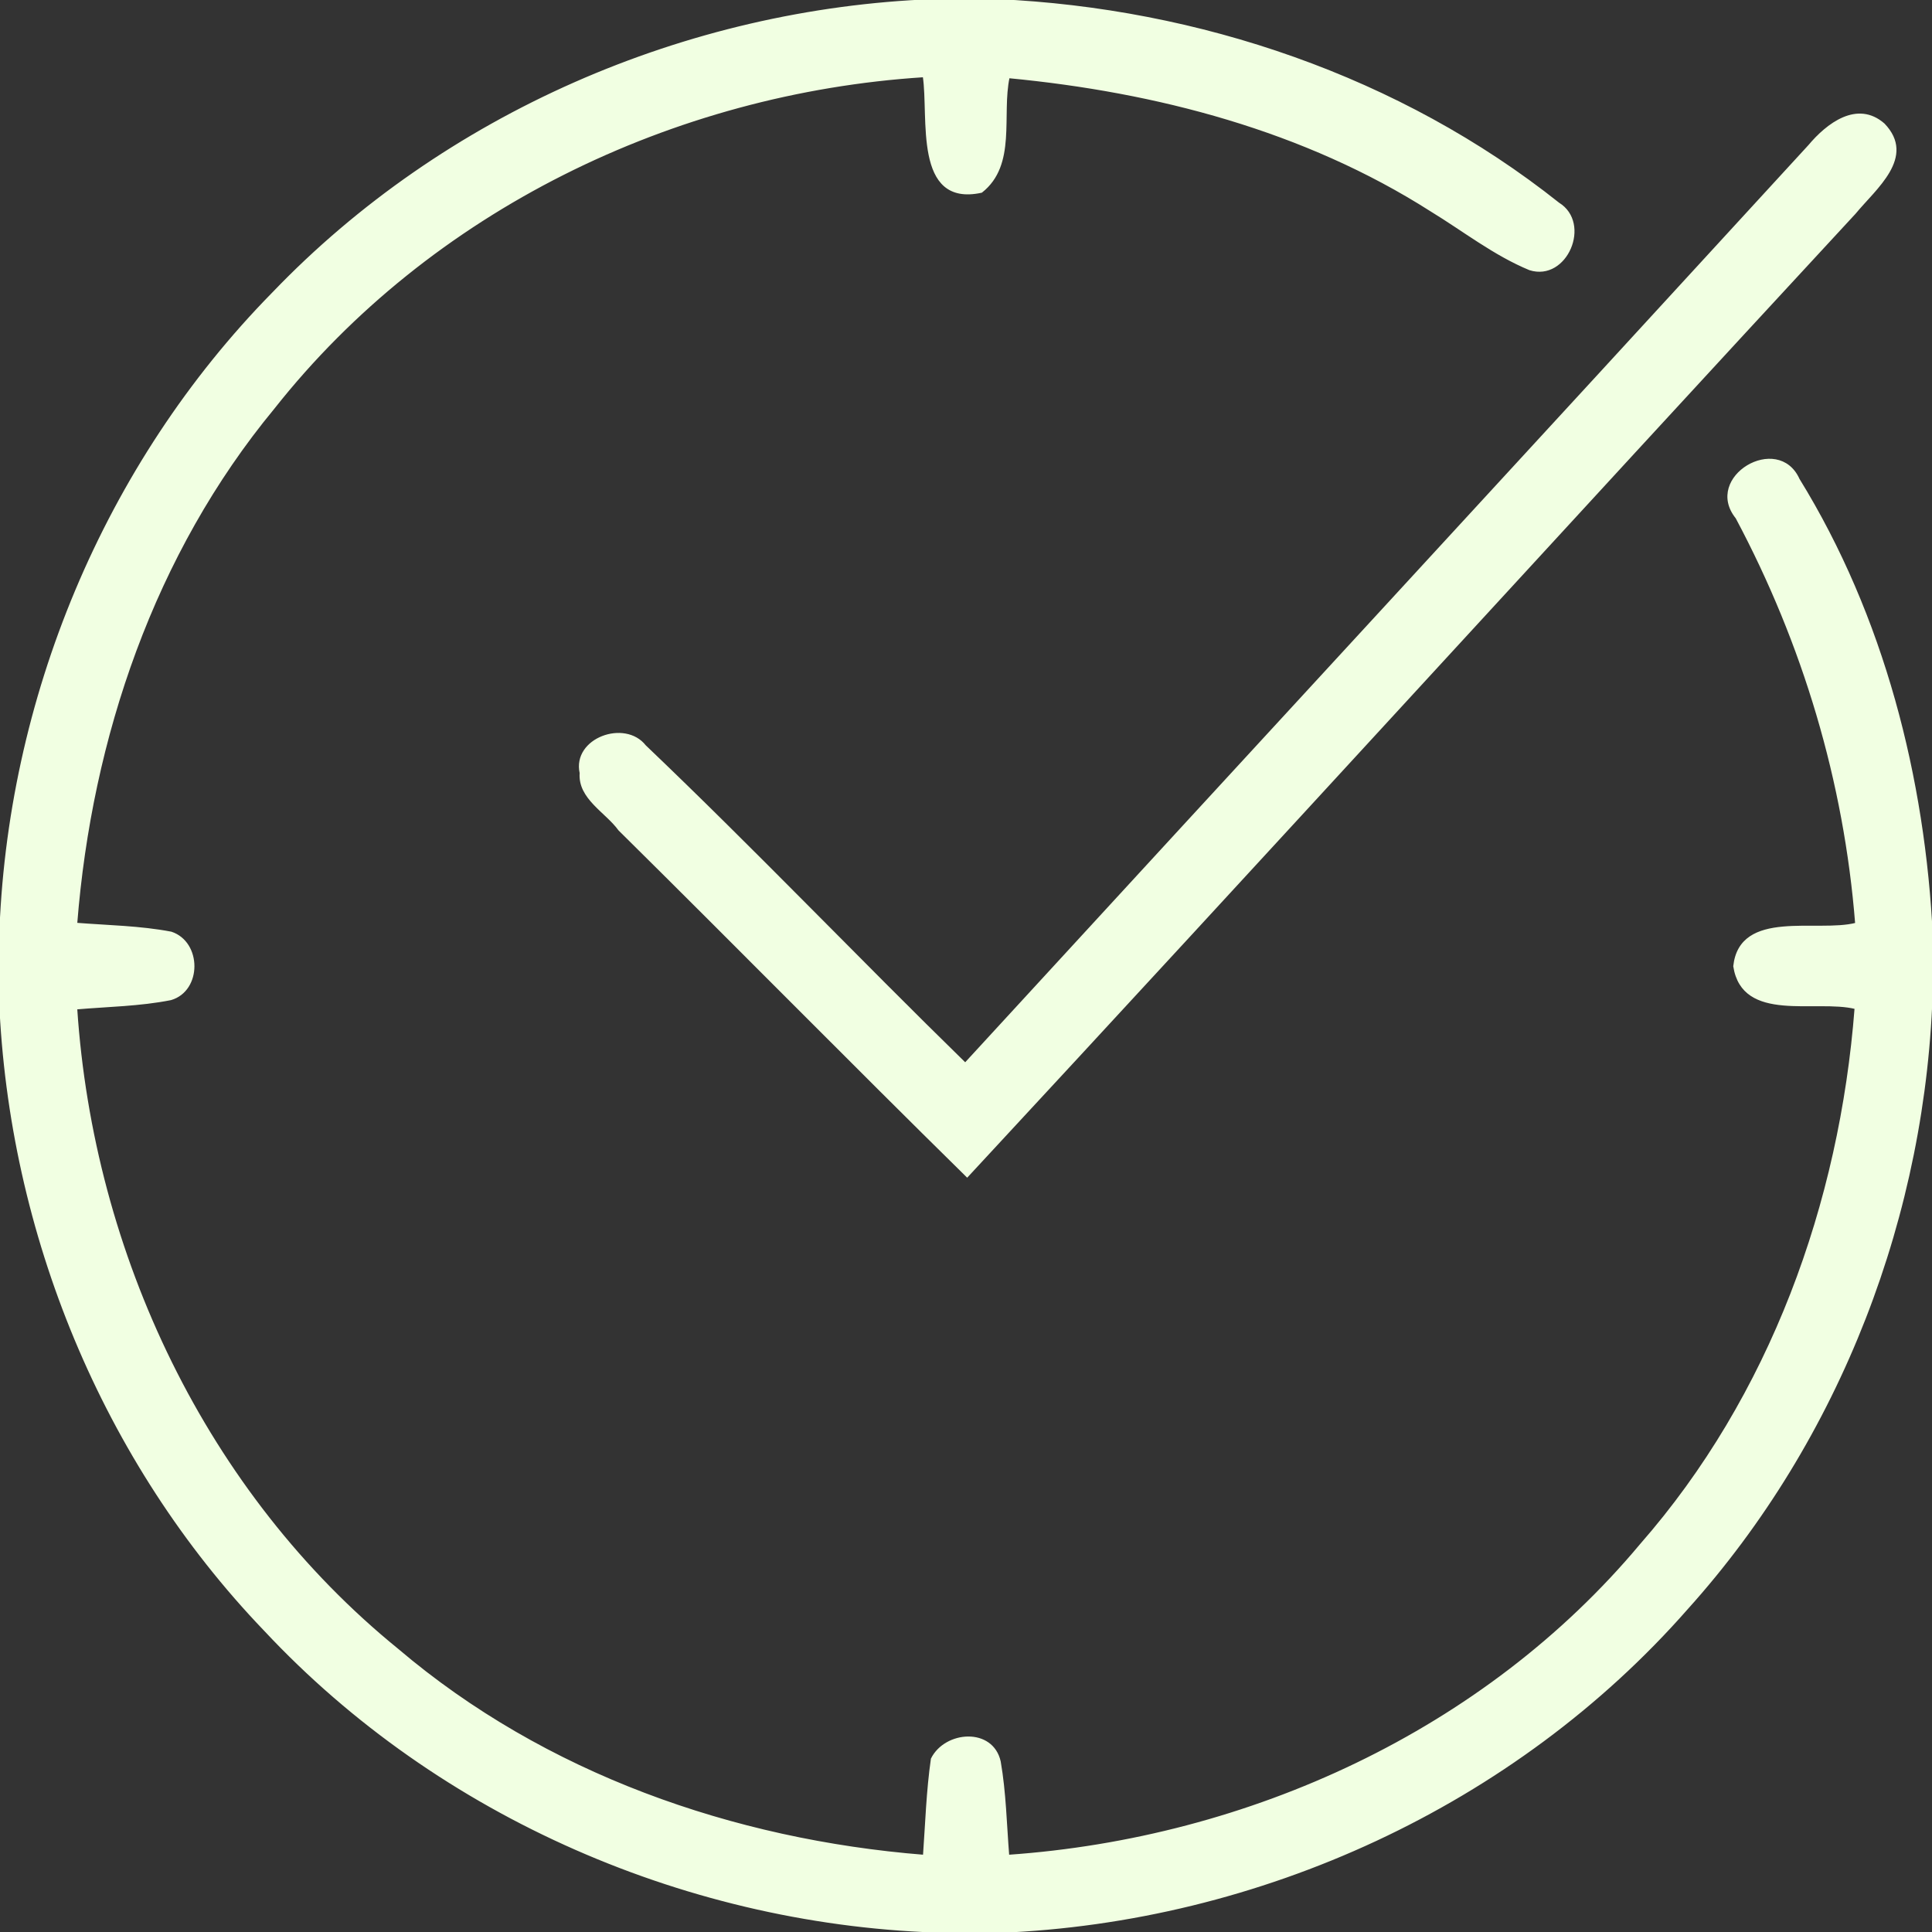 <?xml version="1.0" encoding="UTF-8" ?>
<!DOCTYPE svg PUBLIC "-//W3C//DTD SVG 1.1//EN" "http://www.w3.org/Graphics/SVG/1.1/DTD/svg11.dtd">
<svg width="35px" height="35px" viewBox="0 0 100 100" version="1.1" xmlns="http://www.w3.org/2000/svg">
<rect x="0" y="0" width="100" height="100" fill="#333333" stroke="none"/>
<g id="#f1ffe2ff">
<path fill="#f1ffe2" stroke="#f1ffe2" stroke-width="0.094" opacity="1.00" d=" M 48.30 0.00 L 51.61 0.00 C 62.04 0.47 72.46 4.00 80.67 10.53 C 82.34 11.56 81.08 14.54 79.18 13.94 C 77.34 13.18 75.76 11.93 74.07 10.90 C 67.53 6.73 59.87 4.73 52.21 4.00 C 51.79 5.96 52.59 8.52 50.80 9.93 C 47.30 10.69 48.13 6.06 47.81 3.95 C 34.85 4.78 22.25 10.88 14.16 21.13 C 7.96 28.63 4.71 38.18 3.95 47.81 C 5.59 47.94 7.24 47.96 8.86 48.27 C 10.40 48.78 10.41 51.26 8.84 51.72 C 7.23 52.04 5.58 52.06 3.95 52.20 C 4.79 64.90 10.64 77.30 20.58 85.38 C 28.18 91.84 37.95 95.26 47.82 96.05 C 47.94 94.37 47.99 92.70 48.23 91.04 C 48.93 89.63 51.36 89.44 51.75 91.18 C 52.03 92.79 52.06 94.42 52.19 96.05 C 64.65 95.18 76.85 89.61 84.92 79.96 C 91.65 72.28 95.26 62.29 96.04 52.18 C 93.97 51.67 90.21 52.92 89.76 50.01 C 90.08 47.08 94.05 48.33 96.07 47.81 C 95.49 40.45 93.35 33.31 89.88 26.80 C 88.19 24.70 92.03 22.43 93.10 24.81 C 97.47 31.90 99.61 40.26 100.00 48.54 L 100.00 50.97 C 99.71 62.78 95.24 74.46 87.32 83.26 C 78.39 93.43 65.18 99.47 51.69 100.00 L 49.04 100.00 C 35.81 99.70 22.76 94.06 13.71 84.38 C 5.34 75.66 0.49 63.81 0.00 51.76 L 0.00 48.65 C 0.36 36.24 5.42 24.03 14.13 15.17 C 23.00 5.92 35.53 0.49 48.30 0.00 Z" />
<path fill="#f1ffe2" stroke="#f1ffe2" stroke-width="0.094" opacity="1.00" d=" M 93.64 7.54 C 94.57 6.43 96.13 5.22 97.51 6.43 C 99.14 8.13 97.07 9.74 96.01 11.03 C 80.66 27.62 65.43 44.32 50.06 60.89 C 44.02 54.95 38.08 48.91 32.05 42.95 C 31.37 42.01 29.95 41.32 30.05 40.01 C 29.66 38.24 32.34 37.27 33.39 38.61 C 39.02 43.98 44.39 49.61 49.96 55.05 C 64.51 39.21 79.10 23.40 93.64 7.54 Z" />
</g>
</svg>
